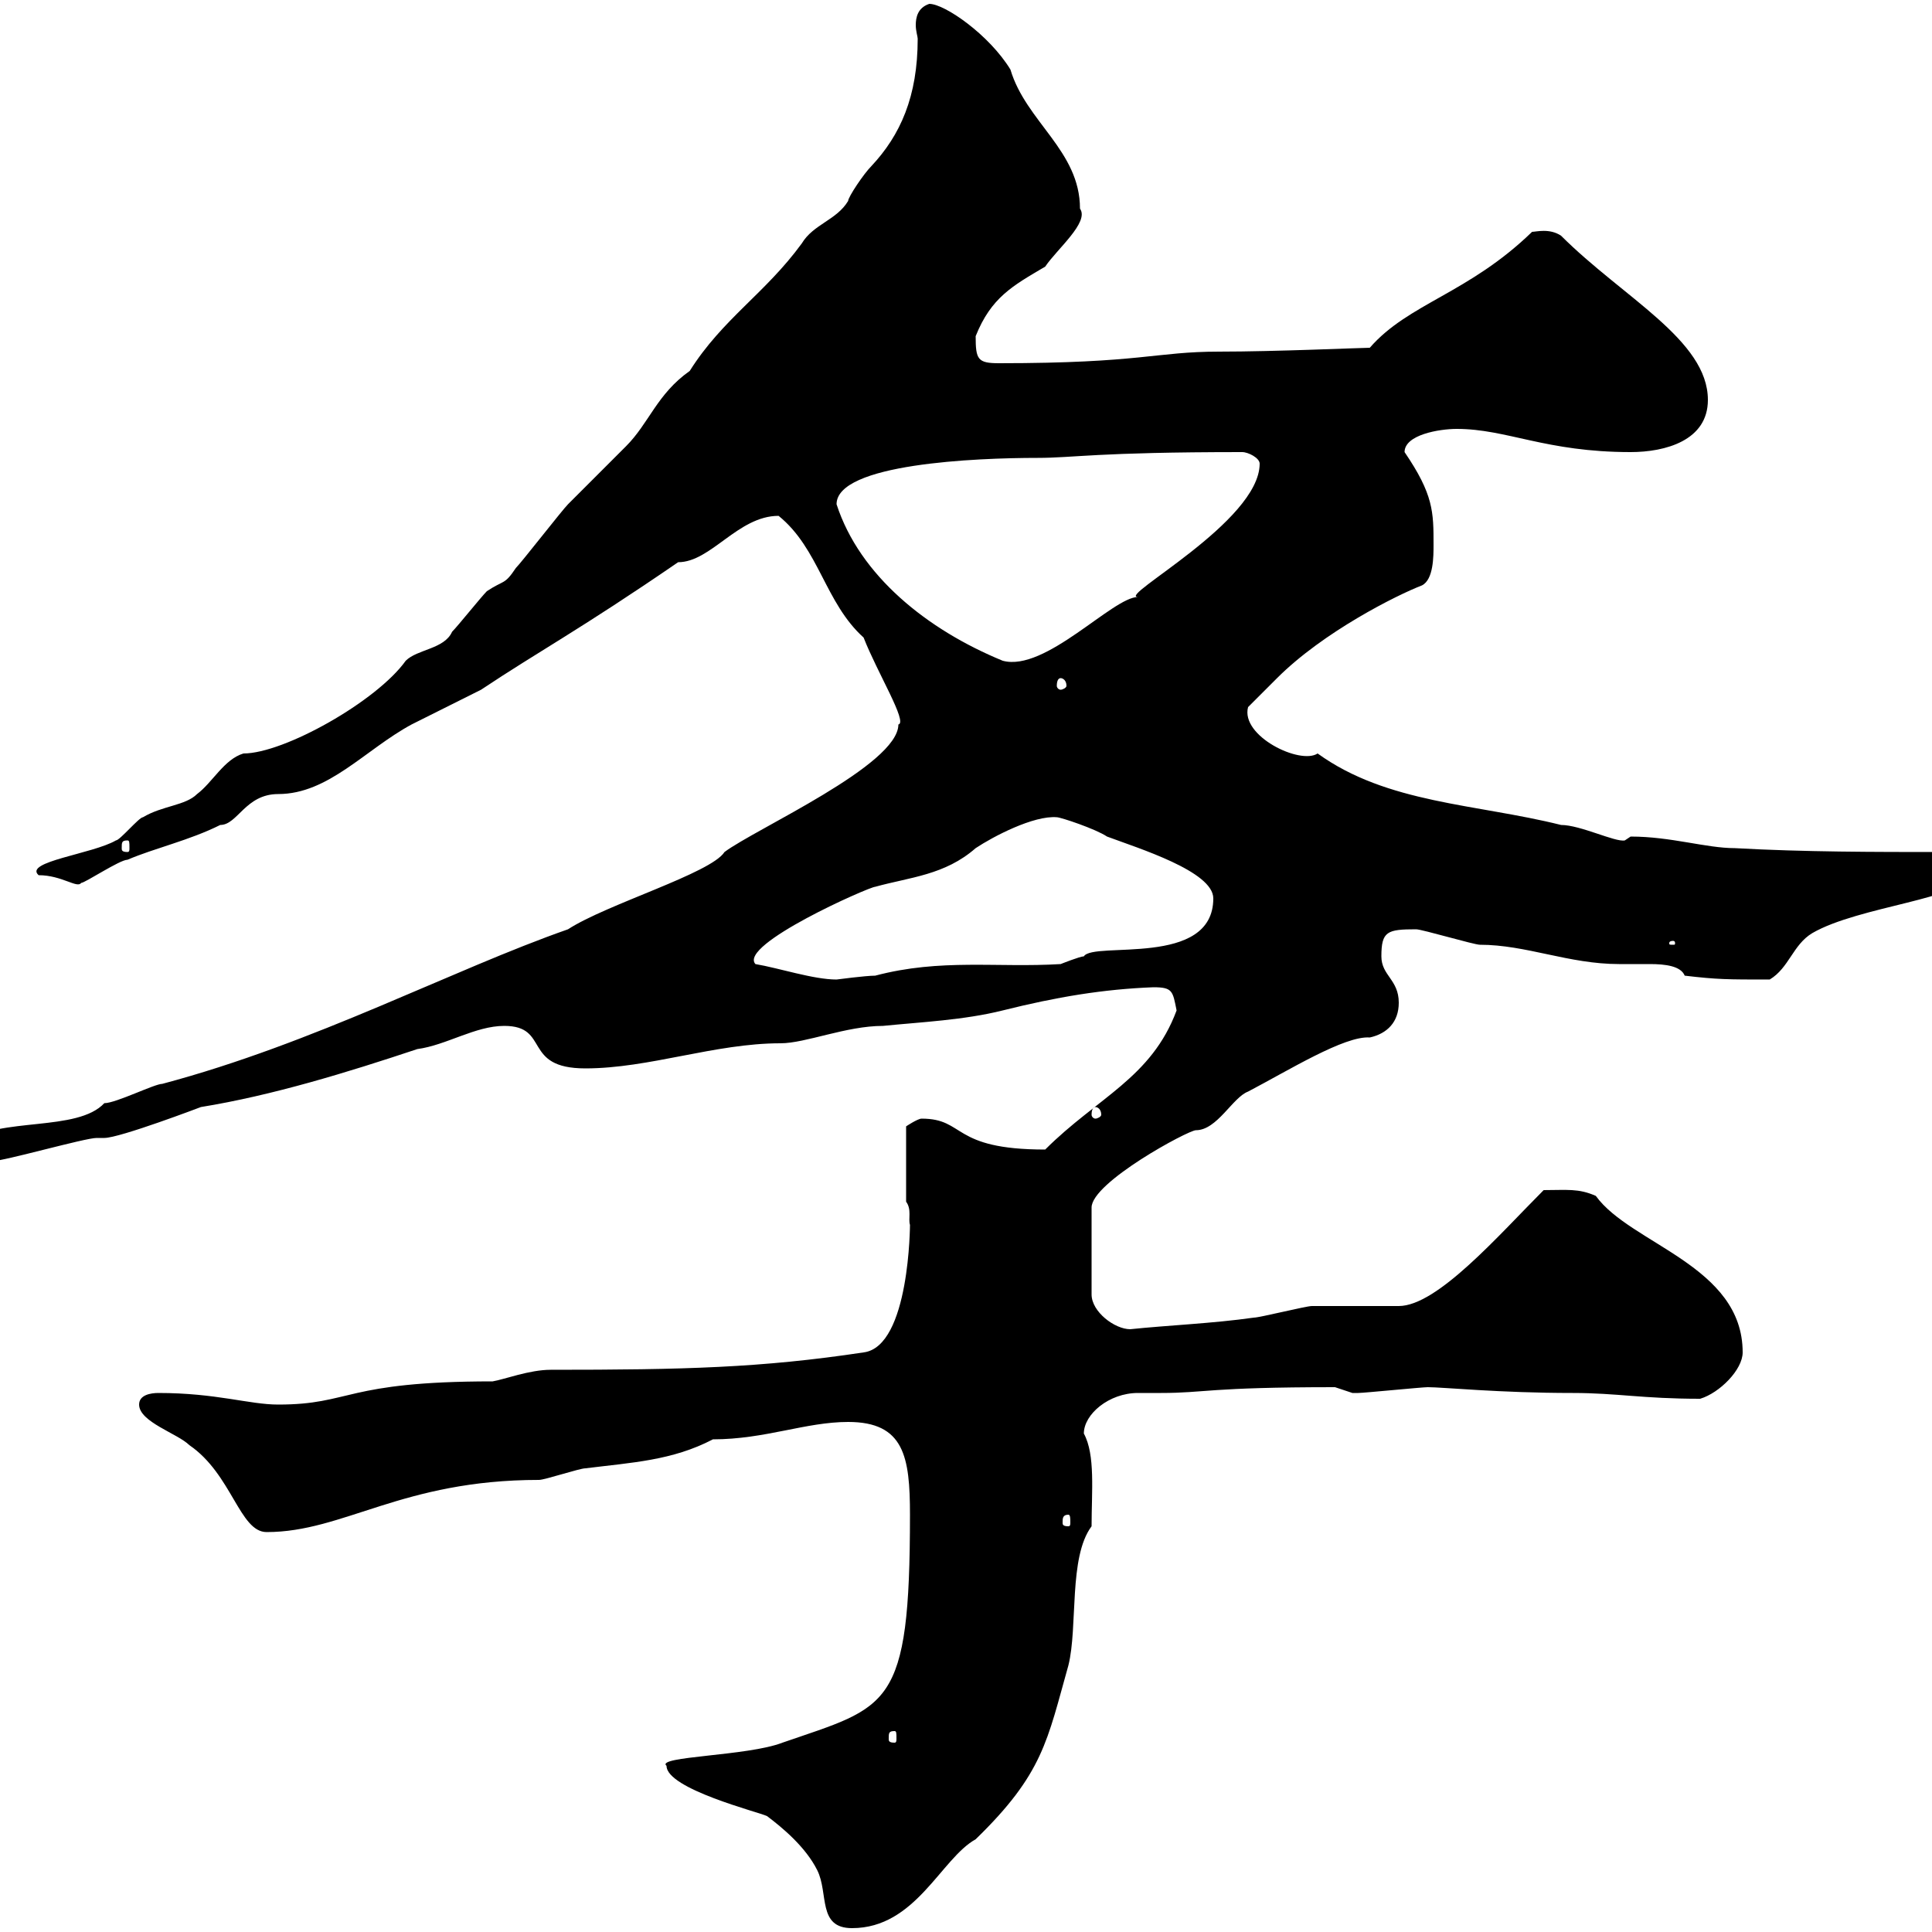 <svg xmlns="http://www.w3.org/2000/svg" xmlns:xlink="http://www.w3.org/1999/xlink" width="300" height="300"><path d="M103.50 274.20C103.50 277.80 117.90 281.40 119.10 282C121.50 283.80 125.10 286.80 126.90 290.40C128.70 294 126.90 299.40 132.30 299.40C142.20 299.40 146.10 288.60 151.50 285.60C162 275.40 162.60 270.30 165.90 258.60C167.40 252.60 165.90 241.80 169.50 237C169.50 231.60 170.10 225.90 168.30 222.60C168.30 219.60 172.20 216.30 176.70 216.30C178.20 216.30 179.10 216.30 180.30 216.30C187.20 216.30 187.50 215.40 207.30 215.40C207.30 215.40 210 216.30 210 216.30C210.90 216.30 210.90 216.30 210.90 216.30C211.80 216.30 220.80 215.40 221.70 215.40C224.10 215.40 232.80 216.30 244.20 216.30C251.10 216.30 255 217.20 264 217.20C267 216.30 270.60 212.70 270.60 210C270.60 196.50 253.20 193.20 247.80 185.70C245.10 184.50 243.30 184.80 239.70 184.80C232.80 191.70 223.20 202.80 217.20 202.80C216.30 202.80 204.60 202.80 203.70 202.80C202.80 202.80 195.60 204.60 194.70 204.60C188.40 205.50 181.20 205.80 175.50 206.40C173.10 206.40 169.50 203.70 169.50 201L169.50 187.50C169.50 183.60 184.50 175.50 185.70 175.50C189 175.50 191.40 170.40 193.80 169.50C200.10 166.20 208.80 160.80 212.70 161.10C215.40 160.50 217.20 158.70 217.20 155.70C217.20 152.10 214.50 151.50 214.50 148.50C214.50 144.60 215.40 144.30 219.90 144.30C220.80 144.30 228.90 146.70 229.80 146.70C237 146.70 243.60 149.70 251.40 149.70C252.60 149.70 254.40 149.70 256.20 149.70C258.60 149.70 261 150 261.60 151.50C266.70 152.10 268.20 152.10 274.80 152.10C277.80 150.30 278.40 146.70 281.40 144.90C288.60 140.70 305.40 139.50 305.40 135.90C305.40 133.50 303.60 132.30 301.80 132.30C291 132.30 280.20 132.30 269.40 131.70C264.90 131.70 259.50 129.90 253.20 129.90C253.20 129.90 252.30 130.50 252.30 130.50C250.80 130.80 245.40 128.10 242.40 128.10C229.20 124.80 215.40 124.80 204.60 117C201.90 118.80 192.60 114.30 193.80 109.80C194.70 108.90 197.40 106.20 198.30 105.30C205.50 98.10 216.90 92.40 220.80 90.90C222.60 90 222.60 86.40 222.60 84.60C222.60 79.50 222.60 76.80 218.10 70.20C218.10 67.50 223.50 66.60 226.20 66.60C234 66.60 240 70.20 253.20 70.20C258.60 70.20 265.20 68.40 265.20 62.10C265.20 52.80 252 46.20 242.40 36.60C240.60 35.40 238.50 36 237.90 36C228 45.60 218.70 47.10 212.70 54C211.50 54 198 54.60 189.30 54.60C179.40 54.60 177.30 56.40 155.10 56.40C151.80 56.40 151.50 55.80 151.50 52.20C153.90 46.20 157.20 44.40 162.30 41.40C164.10 38.70 169.20 34.50 167.70 32.40C167.70 23.40 159.30 18.90 156.90 10.80C153.60 5.40 146.70 0.60 144.30 0.60C142.50 1.20 142.20 2.70 142.20 3.90C142.20 4.80 142.50 5.70 142.50 6C142.50 15 139.80 21 135.30 25.80C134.10 27 131.70 30.60 131.70 31.20C129.90 34.20 126.30 34.80 124.50 37.80C118.80 45.60 112.20 49.50 107.10 57.60C102 61.20 100.80 65.70 97.20 69.30C96.30 70.20 89.10 77.40 88.20 78.30C87.30 79.20 81 87.30 80.10 88.20C78.30 90.90 78.30 90 75.60 91.80C74.70 92.70 71.10 97.20 70.20 98.10C69 100.80 64.80 100.80 63 102.60C58.50 108.90 44.10 117 37.80 117C34.80 117.90 33 121.50 30.60 123.30C28.80 125.10 25.20 125.10 22.20 126.90C21.60 126.90 18.60 130.50 18 130.50C14.40 132.60 3.60 133.80 6 135.90C9.60 135.90 12 138 12.60 137.10C13.20 137.10 18.60 133.50 19.80 133.50C24 131.70 29.40 130.50 34.20 128.10C36.90 128.10 38.10 123.30 43.20 123.30C51 123.30 56.70 116.40 63.90 112.50C67.50 110.70 71.10 108.90 74.70 107.10C83.70 101.10 90 97.80 105.30 87.30C110.40 87.30 114.60 80.10 120.90 80.10C127.20 85.20 128.10 93.60 134.10 99C136.20 104.40 141 112.20 139.50 112.50C139.50 118.80 117.30 128.70 112.50 132.30C110.40 135.60 94.20 140.40 88.20 144.30C70.20 150.60 48.90 162 25.20 168.30C24 168.30 18 171.30 16.20 171.30C12 175.80 0 173.40-5.40 177.30C-5.40 179.10-3.60 180.30-3 180.30C-1.80 180.30-1.20 180.30-1.20 180.30C0.60 180.30 13.20 176.70 15 176.70C15 176.70 16.20 176.70 16.20 176.70C18.60 176.70 31.20 171.90 31.20 171.90C42.30 170.10 54 166.50 64.80 162.90C69.30 162.30 73.80 159.30 78.30 159.30C85.50 159.30 81 165.90 90.90 165.90C100.80 165.90 111 162 121.20 162C125.10 162 131.40 159.30 137.10 159.30C143.10 158.70 149.70 158.40 155.70 156.90C164.10 154.80 171.30 153.60 179.10 153.30C182.10 153.30 182.10 153.90 182.70 156.90C178.80 167.40 170.40 170.40 162.30 178.50C147.60 178.50 150 173.70 143.10 173.70C142.50 173.70 140.70 174.90 140.70 174.90L140.70 186.60C141.60 187.80 141 189.30 141.30 190.20C141.30 189.90 141.30 209.10 134.10 210C118.20 212.40 106.20 212.70 85.50 212.70C82.20 212.70 78.30 214.20 76.50 214.50C53.40 214.50 54.60 218.10 43.20 218.10C38.70 218.10 33.60 216.30 24.60 216.30C23.40 216.30 21.60 216.60 21.60 218.10C21.60 220.80 27.60 222.60 29.40 224.40C36 228.90 37.20 237.90 41.40 237.90C53.40 237.90 62.40 229.80 83.70 229.80C84.60 229.80 90 228 90.90 228C98.10 227.10 104.40 226.80 110.70 223.50C118.80 223.50 125.10 220.80 131.70 220.80C140.40 220.80 141.30 226.20 141.30 235.20C141.30 265.50 138 264.90 121.50 270.60C116.10 272.70 101.70 272.70 103.50 274.20ZM138.90 268.80C139.20 268.80 139.20 269.10 139.20 270C139.20 270.30 139.20 270.60 138.90 270.60C138 270.60 138 270.30 138 270C138 269.10 138 268.80 138.90 268.80ZM165.90 235.20C166.20 235.20 166.20 235.80 166.20 236.40C166.20 236.70 166.20 237 165.90 237C165 237 165 236.70 165 236.40C165 235.80 165 235.20 165.90 235.20ZM170.10 171.90C170.40 171.90 171 172.20 171 173.10C171 173.40 170.40 173.70 170.10 173.70C169.80 173.70 169.50 173.40 169.50 173.10C169.50 172.20 169.80 171.90 170.10 171.90ZM117.30 149.70C114.60 146.70 135 137.70 135.90 137.70C141.30 136.20 146.70 135.90 151.50 131.70C154.20 129.90 160.50 126.60 164.10 126.90C164.70 126.90 170.10 128.70 171.90 129.90C176.70 131.70 188.40 135.30 188.40 139.50C188.40 150.30 169.80 146.10 168.30 148.50C167.70 148.50 164.70 149.70 164.70 149.70C154.80 150.30 146.10 148.80 135.90 151.50C134.40 151.50 129.90 152.10 129.90 152.10C126.30 152.10 120.90 150.30 117.30 149.70ZM259.80 146.10C260.10 146.10 260.10 146.40 260.10 146.40C260.10 146.70 260.10 146.70 259.80 146.70C259.20 146.70 259.20 146.70 259.20 146.40C259.20 146.40 259.20 146.10 259.80 146.10ZM19.80 130.50C20.10 130.50 20.10 130.80 20.10 131.70C20.10 132 20.10 132.30 19.80 132.30C18.90 132.30 18.90 132 18.90 131.70C18.90 130.80 18.90 130.50 19.80 130.50ZM164.70 105.30C165 105.30 165.60 105.60 165.60 106.50C165.60 106.80 165 107.10 164.70 107.10C164.40 107.10 164.10 106.80 164.10 106.50C164.10 105.60 164.40 105.30 164.70 105.30ZM129.90 78.30C129.90 72 151.50 71.10 161.10 71.10C166.80 71.10 170.10 70.20 192.90 70.20C193.80 70.20 195.60 71.10 195.60 72C195.60 81 173.40 92.70 176.70 92.70C172.80 92.70 162.30 104.40 155.70 102.60C144 97.80 133.50 89.40 129.90 78.30Z"/></svg>